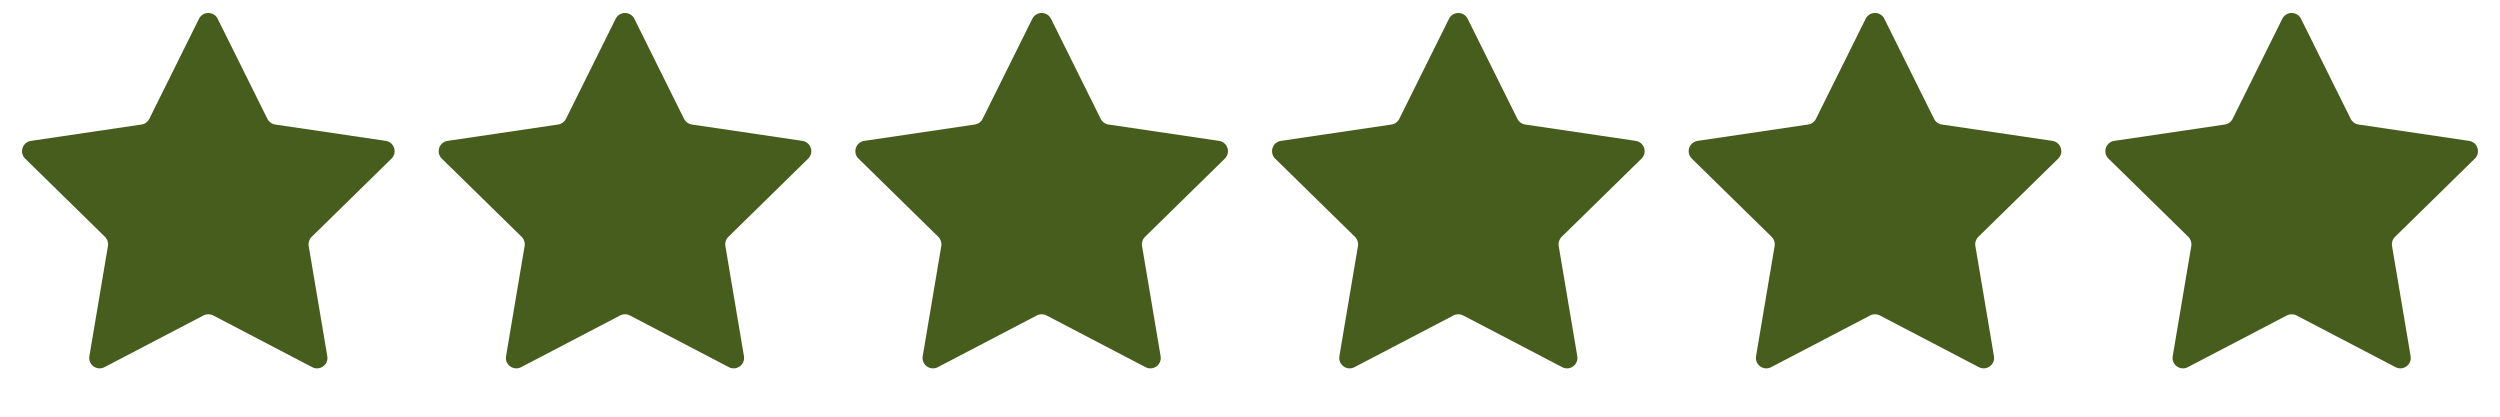 <svg width="120" height="20" viewBox="0 0 120 20" fill="none" xmlns="http://www.w3.org/2000/svg">
<path d="M9.552 0.901C9.736 0.531 10.264 0.531 10.448 0.901L12.835 5.705C12.907 5.851 13.047 5.953 13.209 5.977L18.515 6.762C18.924 6.823 19.087 7.325 18.792 7.614L14.961 11.368C14.844 11.483 14.79 11.647 14.818 11.809L15.71 17.098C15.779 17.505 15.352 17.816 14.986 17.624L10.232 15.141C10.086 15.065 9.914 15.065 9.769 15.141L5.014 17.624C4.648 17.816 4.221 17.505 4.29 17.098L5.182 11.809C5.209 11.647 5.156 11.483 5.039 11.368L1.208 7.614C0.913 7.325 1.076 6.823 1.485 6.762L6.791 5.977C6.953 5.953 7.093 5.851 7.166 5.705L9.552 0.901Z" fill="#465D1D"/>
<path d="M29.552 0.901C29.736 0.531 30.264 0.531 30.448 0.901L32.834 5.705C32.907 5.851 33.047 5.953 33.209 5.977L38.515 6.762C38.924 6.823 39.087 7.325 38.792 7.614L34.961 11.368C34.844 11.483 34.791 11.647 34.818 11.809L35.71 17.098C35.779 17.505 35.352 17.816 34.986 17.624L30.232 15.141C30.087 15.065 29.913 15.065 29.768 15.141L25.014 17.624C24.648 17.816 24.221 17.505 24.29 17.098L25.182 11.809C25.209 11.647 25.156 11.483 25.039 11.368L21.208 7.614C20.913 7.325 21.076 6.823 21.485 6.762L26.791 5.977C26.953 5.953 27.093 5.851 27.166 5.705L29.552 0.901Z" fill="#465D1D"/>
<path d="M49.552 0.901C49.736 0.531 50.264 0.531 50.448 0.901L52.834 5.705C52.907 5.851 53.047 5.953 53.209 5.977L58.515 6.762C58.924 6.823 59.087 7.325 58.792 7.614L54.961 11.368C54.844 11.483 54.791 11.647 54.818 11.809L55.71 17.098C55.779 17.505 55.352 17.816 54.986 17.624L50.231 15.141C50.087 15.065 49.913 15.065 49.769 15.141L45.014 17.624C44.648 17.816 44.221 17.505 44.29 17.098L45.182 11.809C45.209 11.647 45.156 11.483 45.039 11.368L41.208 7.614C40.913 7.325 41.076 6.823 41.485 6.762L46.791 5.977C46.953 5.953 47.093 5.851 47.166 5.705L49.552 0.901Z" fill="#465D1D"/>
<path d="M69.552 0.901C69.736 0.531 70.264 0.531 70.448 0.901L72.835 5.705C72.907 5.851 73.047 5.953 73.209 5.977L78.515 6.762C78.924 6.823 79.087 7.325 78.792 7.614L74.961 11.368C74.844 11.483 74.79 11.647 74.818 11.809L75.71 17.098C75.779 17.505 75.352 17.816 74.986 17.624L70.231 15.141C70.087 15.065 69.913 15.065 69.769 15.141L65.014 17.624C64.648 17.816 64.221 17.505 64.29 17.098L65.182 11.809C65.21 11.647 65.156 11.483 65.039 11.368L61.208 7.614C60.913 7.325 61.076 6.823 61.485 6.762L66.791 5.977C66.953 5.953 67.093 5.851 67.165 5.705L69.552 0.901Z" fill="#465D1D"/>
<path d="M89.552 0.901C89.736 0.531 90.264 0.531 90.448 0.901L92.835 5.705C92.907 5.851 93.047 5.953 93.209 5.977L98.515 6.762C98.924 6.823 99.087 7.325 98.792 7.614L94.961 11.368C94.844 11.483 94.79 11.647 94.818 11.809L95.71 17.098C95.779 17.505 95.352 17.816 94.986 17.624L90.231 15.141C90.087 15.065 89.913 15.065 89.769 15.141L85.014 17.624C84.648 17.816 84.221 17.505 84.29 17.098L85.182 11.809C85.21 11.647 85.156 11.483 85.039 11.368L81.208 7.614C80.913 7.325 81.076 6.823 81.485 6.762L86.791 5.977C86.953 5.953 87.093 5.851 87.165 5.705L89.552 0.901Z" fill="#465D1D"/>
<path d="M109.552 0.901C109.736 0.531 110.264 0.531 110.448 0.901L112.834 5.705C112.907 5.851 113.047 5.953 113.209 5.977L118.515 6.762C118.924 6.823 119.087 7.325 118.792 7.614L114.961 11.368C114.844 11.483 114.791 11.647 114.818 11.809L115.71 17.098C115.779 17.505 115.352 17.816 114.986 17.624L110.231 15.141C110.086 15.065 109.914 15.065 109.769 15.141L105.014 17.624C104.648 17.816 104.221 17.505 104.29 17.098L105.182 11.809C105.209 11.647 105.156 11.483 105.039 11.368L101.208 7.614C100.913 7.325 101.076 6.823 101.485 6.762L106.791 5.977C106.953 5.953 107.093 5.851 107.166 5.705L109.552 0.901Z" fill="#465D1D"/>
</svg>
